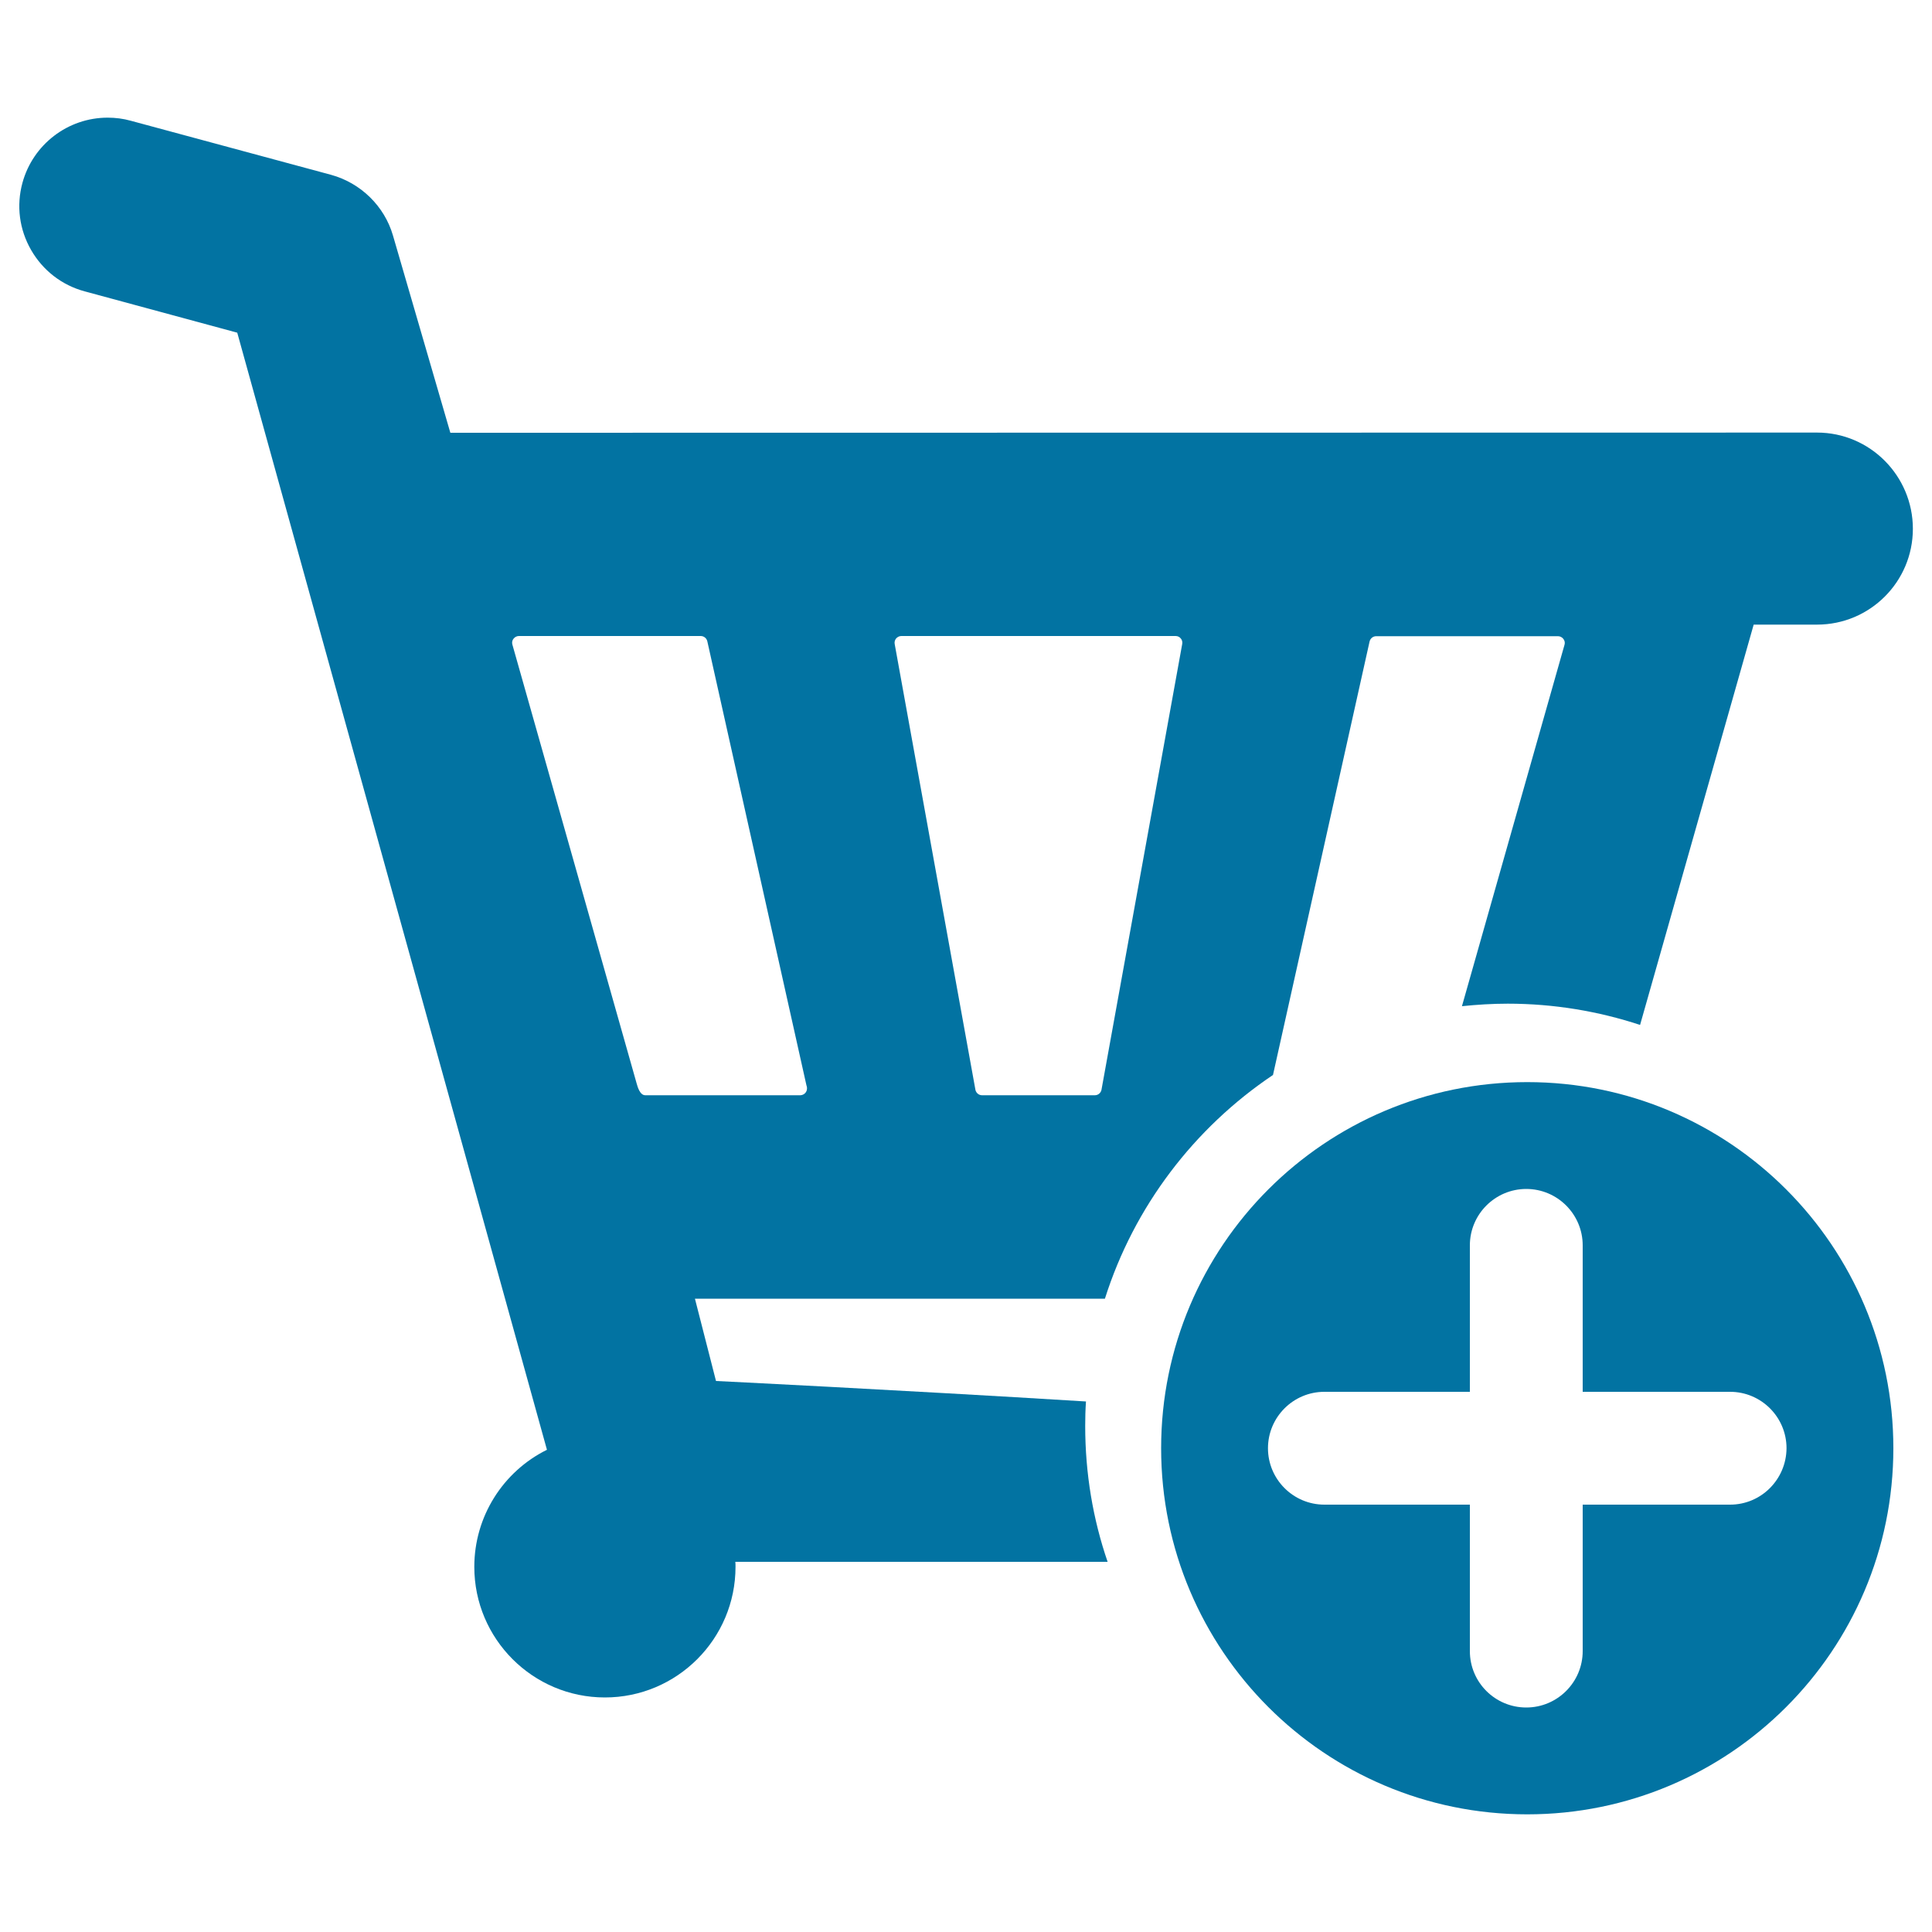 <svg xmlns="http://www.w3.org/2000/svg" viewBox="0 0 1000 1000" style="fill:#0273a2">
<title>Add To Shopping Cart SVG icon</title>
<g><g><path d="M561.7,738.1c0-4.3,0.1-8.5,0.4-12.7c-99.1-6.1-191.5-10.6-191.5-10.6l-10.9-42.6h212.2c15.1-47.7,46.2-88.4,87-115.8L708.9,332c0.4-1.6,1.8-2.7,3.4-2.7h94.1c1.1,0,2.1,0.5,2.8,1.4c0.7,0.9,0.9,2,0.6,3l-53.1,187.1c7.8-0.8,15.7-1.3,23.7-1.3c23.9,0,46.9,3.9,68.5,11l58.8-207.2h32.8c27.4,0,49.6-22.2,49.6-49.6c0-27.4-22.2-49.8-49.6-49.8L233.1,224l-29.7-102.1c-4.4-15.2-16.7-27.2-32-31.4L67.7,62.5c-3.9-1.1-7.9-1.6-12-1.6c-20.6,0-38.7,13.9-44.1,33.8c-3.2,11.8-1.6,24.1,4.5,34.7c6.1,10.6,15.9,18.2,27.7,21.4l79,21.4l160.3,578.2c-22.8,11.3-37.6,34.6-37.6,60.6c0,37.3,30.3,67.6,67.6,67.6c37.3,0,67.6-30.3,67.6-67.6c0-0.9,0-1.8-0.1-2.6h192.7C565.7,786.3,561.7,762.6,561.7,738.1z M463.8,330.5c0.7-0.8,1.7-1.3,2.7-1.3h142c1.1,0,2.1,0.5,2.7,1.3c0.7,0.8,0.9,1.9,0.7,2.9l-41.8,230.8c-0.4,1.6-1.8,2.7-3.4,2.7h-58.4c-1.6,0-3-1.1-3.4-2.7l-41.8-230.8C462.9,332.4,463.1,331.4,463.8,330.5z M329.5,560.7c-0.5-1.7-64.3-227.1-64.3-227.1c-0.3-1-0.1-2.2,0.6-3c0.7-0.9,1.7-1.4,2.8-1.4h94.1c1.6,0,3,1.1,3.4,2.7l51.3,229.8l0.2,0.7c0.1,0.3,0.1,0.7,0.1,1c0,1.9-1.5,3.4-3.4,3.5h-80.2C331.2,567,330,562.5,329.5,560.7z"/><g><path d="M790.5,560.1c-104.6,0-189.5,84.8-189.5,189.5c0,104.6,84.8,189.5,189.5,189.5c104.6,0,189.5-84.8,189.5-189.5C980,645,895.2,560.1,790.5,560.1z M895.5,778.8h-76.3v75.8c0,16.1-13.1,29.2-29.2,29.2c-16.1,0-29.2-13-29.2-29.2v-75.8h-75.3c-16.1,0-29.2-13.1-29.2-29.2c0-16.1,13.1-29.2,29.2-29.2h75.3v-75.8c0-16.1,13.1-29.2,29.2-29.2c16.1,0,29.2,13.1,29.2,29.2v75.8h76.3c16.1,0,29.2,13.1,29.2,29.2C924.6,765.7,911.6,778.8,895.5,778.8z"/></g></g></g>
</svg>